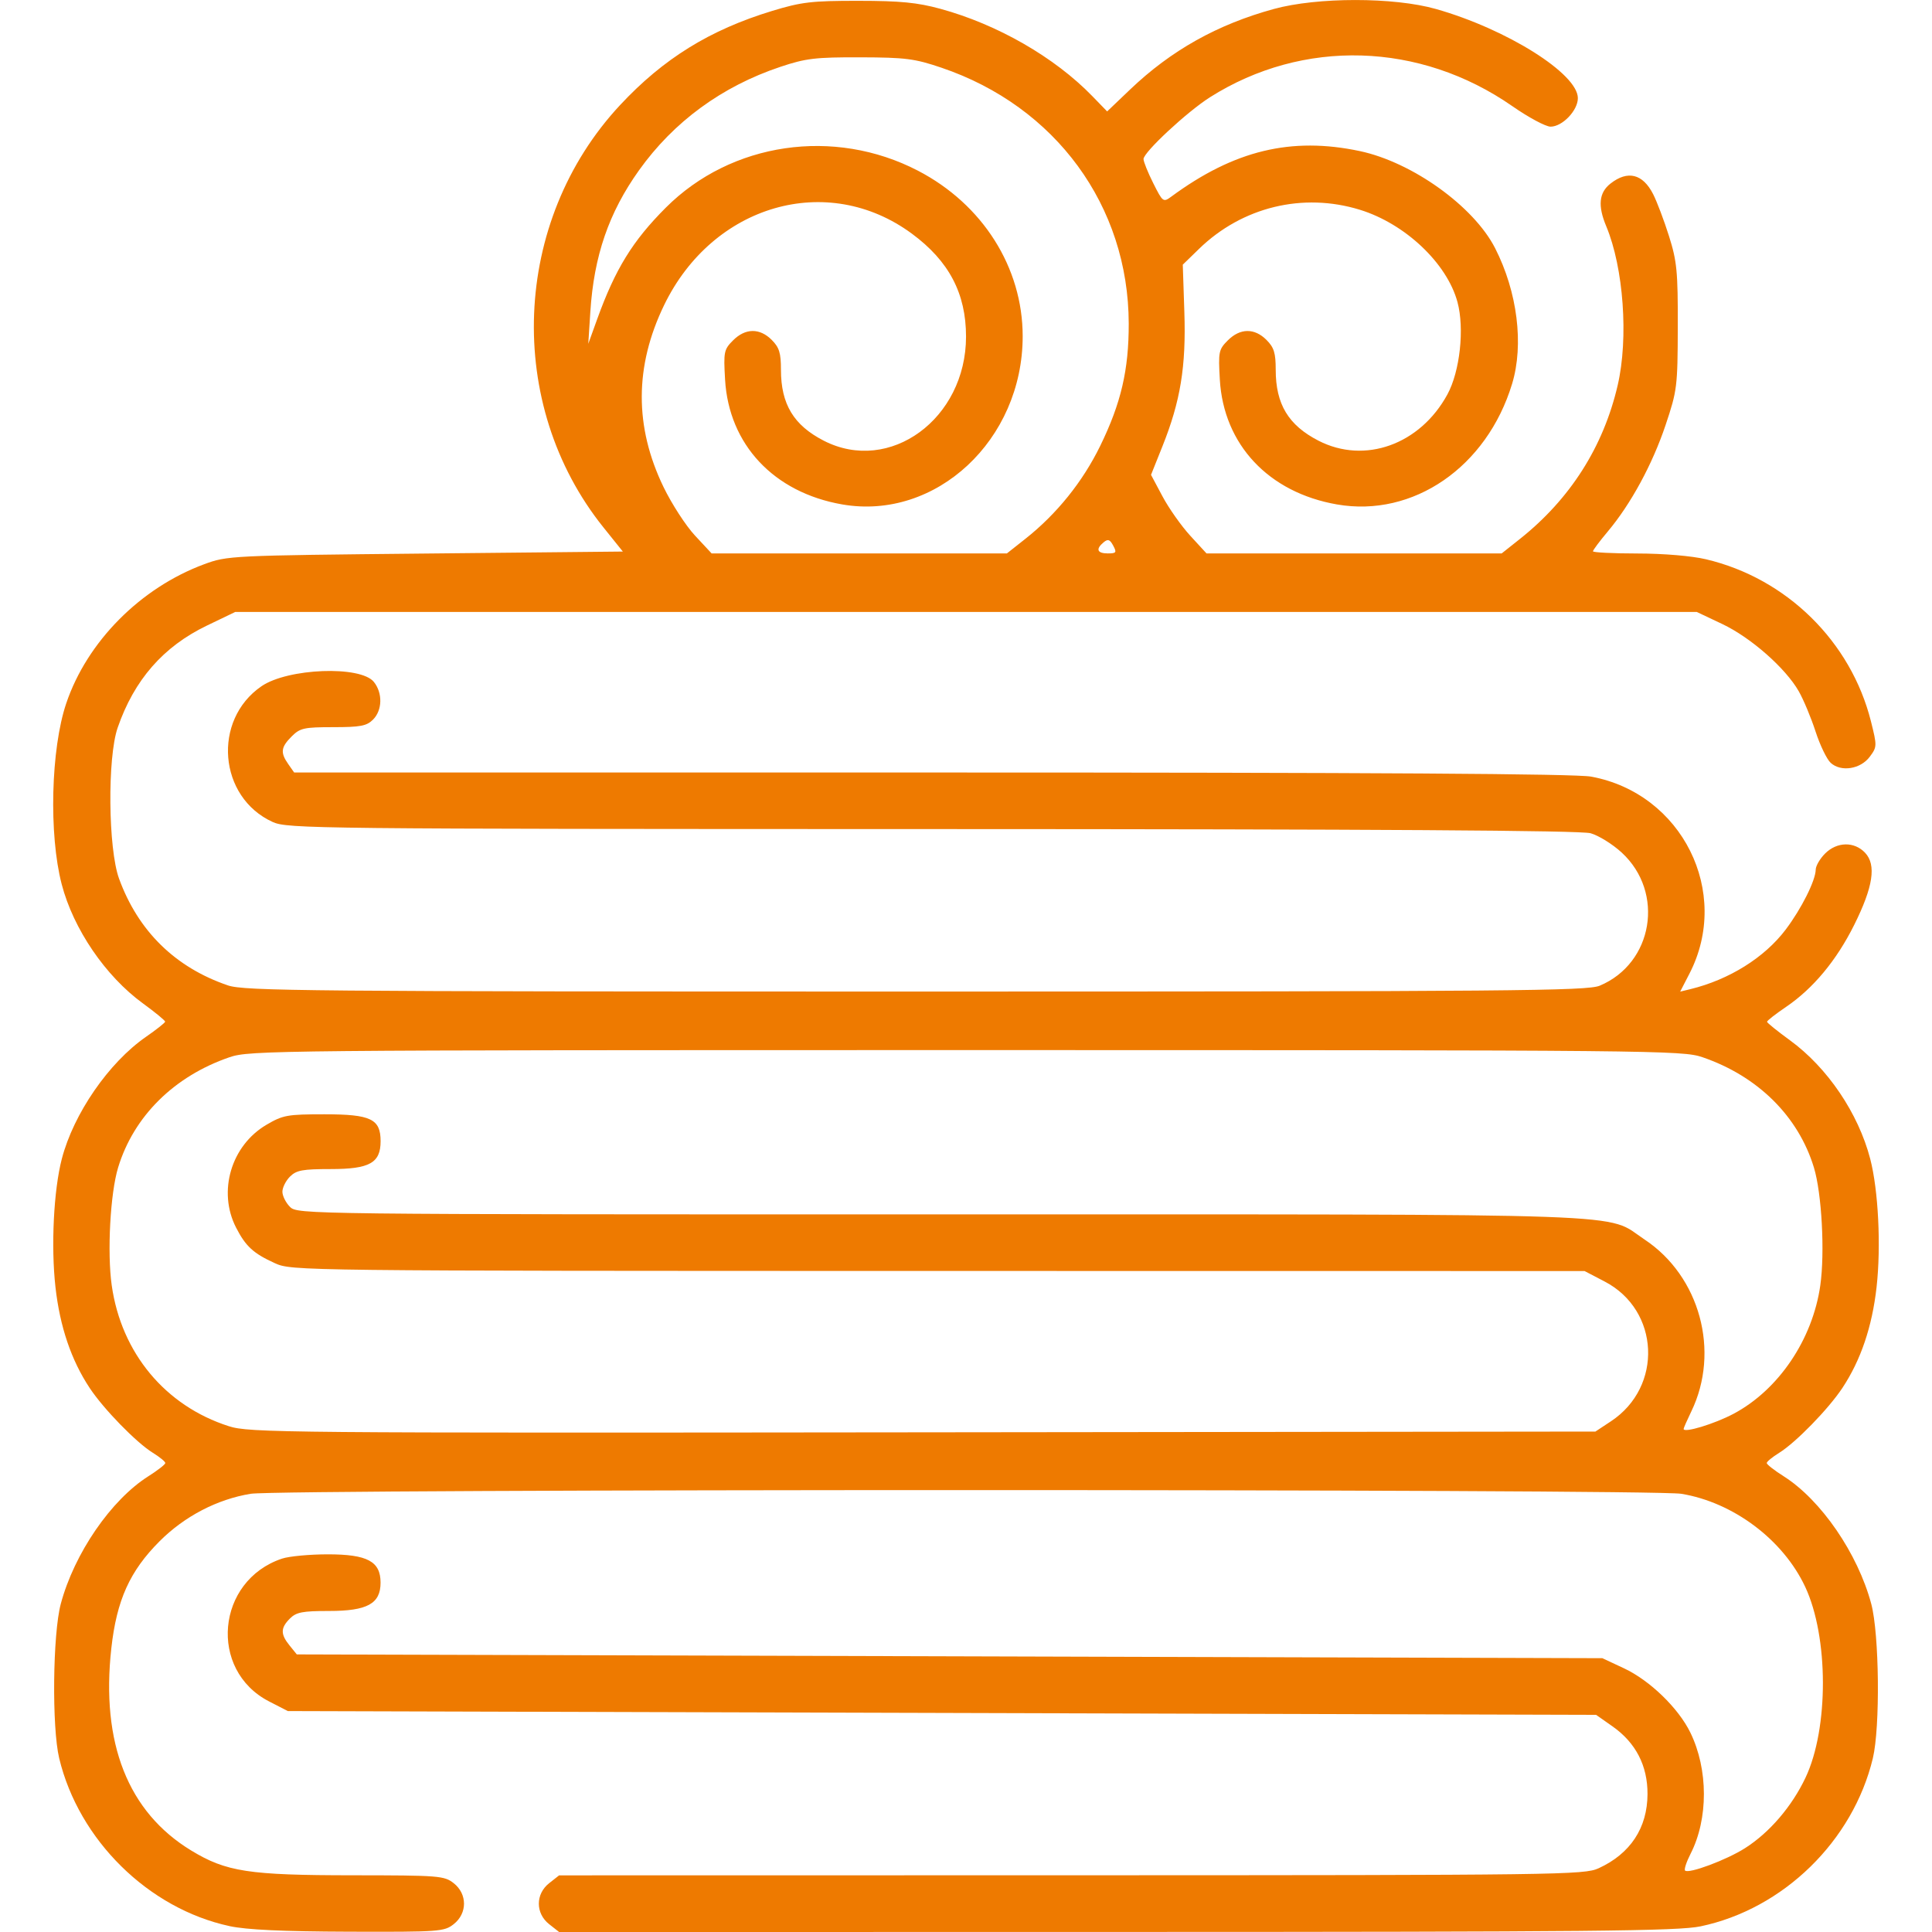 <?xml version="1.0" encoding="UTF-8" standalone="no"?>
<svg
   xmlns:dc="http://purl.org/dc/elements/1.1/"
   xmlns:cc="http://creativecommons.org/ns#"
   xmlns:rdf="http://www.w3.org/1999/02/22-rdf-syntax-ns#"
   xmlns:svg="http://www.w3.org/2000/svg"
   xmlns="http://www.w3.org/2000/svg"
   xmlns:sodipodi="http://sodipodi.sourceforge.net/DTD/sodipodi-0.dtd"
   xmlns:inkscape="http://www.inkscape.org/namespaces/inkscape"
   width="135mm"
   height="135mm"
   viewBox="0 0 135 135"
   version="1.1"
   id="svg8"
   inkscape:version="1.0.1 (c497b03c, 2020-09-10)"
   sodipodi:docname="asciugamano.svg">
  <defs
     id="defs2" />
  <sodipodi:namedview
     id="base"
     pagecolor="#ffffff"
     bordercolor="#666666"
     borderopacity="1.0"
     inkscape:pageopacity="0.0"
     inkscape:pageshadow="2"
     inkscape:zoom="0.35"
     inkscape:cx="131.18215"
     inkscape:cy="238.85714"
     inkscape:document-units="mm"
     inkscape:current-layer="layer1"
     inkscape:document-rotation="0"
     showgrid="false"
     inkscape:window-width="1398"
     inkscape:window-height="943"
     inkscape:window-x="123"
     inkscape:window-y="23"
     inkscape:window-maximized="0" />
  <g
     inkscape:label="Livello 1"
     inkscape:groupmode="layer"
     id="layer1"
     transform="translate(-149.225,-84.969)">
    <path
       style="fill:#ee7a00;stroke-width:1"
       d="m 165.264,219.557 c -5.669,-1.222 -10.532,-6.013 -11.903,-11.728 -0.519,-2.165 -0.452,-8.679 0.111,-10.788 0.942,-3.525 3.515,-7.272 6.127,-8.922 0.647,-0.409 1.177,-0.823 1.177,-0.92 2.6e-4,-0.097 -0.393,-0.42 -0.875,-0.717 -1.154,-0.713 -3.435,-3.054 -4.411,-4.528 -1.287,-1.942 -2.079,-4.278 -2.39,-7.048 -0.32,-2.848 -0.125,-6.776 0.445,-8.964 0.822,-3.156 3.279,-6.719 5.875,-8.52 0.732,-0.508 1.337,-0.986 1.344,-1.062 0.007,-0.076 -0.691,-0.65 -1.55,-1.276 -2.621,-1.908 -4.863,-5.198 -5.679,-8.33 -0.906,-3.48 -0.756,-9.456 0.317,-12.636 1.455,-4.311 5.184,-8.073 9.636,-9.722 1.617,-0.599 1.855,-0.611 15.45,-0.748 l 13.808,-0.139 -1.354,-1.686 c -6.906,-8.603 -6.403,-21.398 1.16,-29.511 3.028,-3.249 6.271,-5.256 10.635,-6.583 2.045,-0.622 2.761,-0.706 6.016,-0.703 2.929,0.002 4.116,0.117 5.727,0.557 3.991,1.09 7.978,3.38 10.619,6.101 l 1.038,1.07 1.601,-1.528 c 2.869,-2.739 6.102,-4.55 10.046,-5.63 3.045,-0.834 8.379,-0.834 11.321,-9.97e-4 4.953,1.403 9.924,4.524 9.924,6.231 0,0.863 -1.082,1.993 -1.908,1.993 -0.337,0 -1.537,-0.643 -2.667,-1.43 -6.461,-4.498 -14.628,-4.74 -21.129,-0.627 -1.596,1.01 -4.646,3.846 -4.646,4.32 0,0.183 0.307,0.944 0.682,1.691 0.662,1.319 0.699,1.346 1.254,0.938 4.395,-3.236 8.385,-4.201 13.175,-3.186 3.668,0.777 7.965,3.86 9.457,6.785 1.559,3.055 2.019,6.735 1.186,9.481 -1.763,5.81 -6.909,9.353 -12.237,8.425 -4.779,-0.832 -7.922,-4.182 -8.185,-8.724 -0.112,-1.941 -0.08,-2.101 0.561,-2.742 0.858,-0.858 1.858,-0.87 2.696,-0.033 0.53,0.53 0.648,0.91 0.648,2.094 0,2.4 0.888,3.871 2.987,4.95 3.232,1.662 7.102,0.274 9.01,-3.233 0.877,-1.612 1.203,-4.604 0.703,-6.454 -0.733,-2.711 -3.649,-5.469 -6.815,-6.447 -3.982,-1.23 -8.228,-0.199 -11.241,2.729 l -1.138,1.106 0.11,3.307 c 0.127,3.805 -0.27,6.236 -1.533,9.39 l -0.796,1.989 0.805,1.51 c 0.443,0.831 1.315,2.066 1.939,2.746 l 1.135,1.236 h 10.311 10.311 l 1.277,-1.014 c 3.51,-2.787 5.835,-6.442 6.831,-10.739 0.765,-3.298 0.411,-8.209 -0.799,-11.106 -0.602,-1.44 -0.512,-2.35 0.295,-2.985 1.202,-0.945 2.257,-0.684 2.981,0.739 0.268,0.526 0.767,1.848 1.11,2.936 0.553,1.756 0.622,2.472 0.612,6.334 -0.011,4.179 -0.045,4.456 -0.852,6.862 -0.92,2.745 -2.426,5.518 -4.037,7.437 -0.571,0.679 -1.037,1.303 -1.037,1.386 0,0.083 1.395,0.152 3.101,0.154 1.83,0.002 3.794,0.167 4.793,0.403 5.633,1.328 10.128,5.744 11.53,11.328 0.43,1.713 0.428,1.784 -0.082,2.47 -0.646,0.869 -2.008,1.083 -2.729,0.43 -0.271,-0.245 -0.748,-1.233 -1.061,-2.196 -0.313,-0.963 -0.841,-2.227 -1.174,-2.81 -0.923,-1.618 -3.35,-3.752 -5.337,-4.694 l -1.784,-0.845 h -51.067 -51.067 l -1.979,0.952 c -3.045,1.465 -5.08,3.795 -6.234,7.138 -0.723,2.095 -0.664,8.453 0.098,10.544 1.336,3.665 3.926,6.205 7.606,7.459 1.149,0.392 5.487,0.43 48.069,0.43 41.65,0 46.914,-0.045 47.784,-0.408 3.739,-1.562 4.561,-6.518 1.544,-9.3 -0.64,-0.59 -1.621,-1.199 -2.181,-1.355 -0.704,-0.195 -14.876,-0.285 -46.015,-0.29 -43.2,-0.007 -45.04,-0.027 -46.072,-0.495 -3.788,-1.721 -4.233,-7.121 -0.781,-9.487 1.839,-1.26 6.915,-1.456 7.849,-0.303 0.625,0.772 0.599,1.981 -0.056,2.636 -0.445,0.445 -0.88,0.528 -2.783,0.528 -2.043,0 -2.316,0.061 -2.903,0.648 -0.755,0.755 -0.801,1.128 -0.237,1.933 l 0.411,0.587 h 44.538 c 31.003,0 45.011,0.087 46.093,0.288 6.356,1.175 9.8,8.081 6.866,13.768 l -0.648,1.256 0.714,-0.174 c 2.715,-0.663 5.18,-2.204 6.66,-4.163 1.102,-1.46 2.089,-3.43 2.098,-4.19 0.003,-0.261 0.297,-0.765 0.654,-1.122 0.831,-0.831 2.04,-0.854 2.796,-0.054 0.797,0.844 0.565,2.381 -0.762,5.042 -1.238,2.484 -2.868,4.444 -4.766,5.731 -0.733,0.498 -1.33,0.964 -1.325,1.037 0.004,0.073 0.725,0.654 1.601,1.292 2.622,1.91 4.778,5.095 5.609,8.284 0.57,2.188 0.765,6.116 0.445,8.964 -0.311,2.77 -1.104,5.107 -2.39,7.048 -0.976,1.473 -3.257,3.814 -4.411,4.528 -0.481,0.298 -0.875,0.62 -0.875,0.717 2.6e-4,0.097 0.53,0.511 1.177,0.92 2.612,1.65 5.186,5.397 6.127,8.922 0.563,2.109 0.63,8.622 0.111,10.788 -1.386,5.779 -6.254,10.529 -12.035,11.743 -1.577,0.331 -7.56,0.389 -40.805,0.392 l -38.958,0.005 -0.695,-0.547 c -0.962,-0.756 -0.962,-2.108 0,-2.865 l 0.695,-0.547 35.791,-0.006 c 34.151,-0.006 35.839,-0.028 36.846,-0.49 2.219,-1.018 3.405,-2.817 3.416,-5.178 0.009,-1.99 -0.821,-3.596 -2.449,-4.739 l -1.144,-0.803 -45.708,-0.132 -45.708,-0.132 -1.31,-0.674 c -4.254,-2.189 -3.688,-8.441 0.902,-9.978 0.493,-0.165 1.932,-0.3 3.197,-0.3 2.773,0 3.691,0.492 3.691,1.979 0,1.47 -0.925,1.979 -3.598,1.979 -1.856,0 -2.292,0.084 -2.736,0.528 -0.66,0.66 -0.665,1.092 -0.023,1.884 l 0.504,0.623 45.614,0.132 45.614,0.132 1.514,0.709 c 1.805,0.846 3.797,2.776 4.634,4.489 1.256,2.572 1.262,6.026 0.015,8.47 -0.289,0.566 -0.462,1.093 -0.385,1.17 0.248,0.248 2.894,-0.738 4.189,-1.563 1.713,-1.09 3.276,-2.913 4.231,-4.933 1.625,-3.439 1.614,-9.824 -0.024,-13.324 -1.541,-3.293 -5.025,-5.911 -8.662,-6.506 -2.101,-0.344 -97.862,-0.344 -99.964,0 -2.337,0.383 -4.617,1.57 -6.358,3.311 -2.089,2.089 -3.004,4.116 -3.378,7.485 -0.736,6.633 1.167,11.448 5.584,14.132 2.445,1.485 4.014,1.726 11.278,1.73 6.036,0.004 6.4,0.032 7.06,0.551 0.962,0.756 0.962,2.108 0,2.865 -0.663,0.522 -1.001,0.546 -7.324,0.526 -4.62,-0.015 -7.148,-0.133 -8.344,-0.391 z m 96.531,-35.277 c 3.645,-2.412 3.407,-7.752 -0.435,-9.759 l -1.412,-0.737 -45.165,-0.006 c -44.84,-0.006 -45.174,-0.01 -46.348,-0.542 -1.503,-0.682 -2.04,-1.174 -2.714,-2.487 -1.295,-2.524 -0.347,-5.733 2.122,-7.185 1.152,-0.677 1.46,-0.733 4.055,-0.733 3.24,0 3.922,0.326 3.922,1.878 0,1.521 -0.764,1.949 -3.481,1.949 -1.974,0 -2.405,0.08 -2.853,0.528 -0.29,0.29 -0.528,0.765 -0.528,1.056 0,0.29 0.238,0.765 0.528,1.056 0.524,0.524 0.88,0.528 45.477,0.528 49.911,0 46.342,-0.127 49.178,1.755 3.865,2.565 5.294,7.815 3.267,12.009 -0.296,0.613 -0.539,1.165 -0.539,1.226 0,0.305 2.155,-0.349 3.49,-1.058 3.147,-1.672 5.524,-5.192 6.061,-8.974 0.326,-2.299 0.102,-6.433 -0.447,-8.235 -1.091,-3.582 -3.916,-6.379 -7.784,-7.706 -1.402,-0.481 -3.142,-0.498 -51.463,-0.498 -48.322,0 -50.061,0.017 -51.463,0.498 -3.868,1.327 -6.693,4.123 -7.784,7.706 -0.549,1.802 -0.773,5.936 -0.447,8.235 0.67,4.725 3.739,8.418 8.177,9.84 1.437,0.461 3.627,0.48 48.501,0.429 l 46.996,-0.053 z m -40.922,-61.66 c 2.192,-1.733 4.01,-3.991 5.234,-6.502 1.455,-2.983 1.995,-5.304 1.989,-8.542 -0.016,-8.218 -5.105,-15.17 -13.085,-17.876 -1.875,-0.636 -2.511,-0.717 -5.674,-0.726 -3.14,-0.009 -3.803,0.07 -5.586,0.666 -4.082,1.366 -7.449,3.831 -9.874,7.228 -2.109,2.955 -3.15,5.979 -3.401,9.881 l -0.144,2.243 0.619,-1.715 c 1.265,-3.508 2.479,-5.479 4.802,-7.802 4.567,-4.567 11.755,-5.62 17.611,-2.581 4.528,2.35 7.322,6.765 7.322,11.571 0,7.246 -6.059,12.891 -12.611,11.751 -4.779,-0.832 -7.922,-4.182 -8.185,-8.724 -0.112,-1.941 -0.08,-2.101 0.561,-2.742 0.858,-0.858 1.858,-0.87 2.696,-0.033 0.53,0.53 0.648,0.91 0.648,2.094 0,2.4 0.888,3.871 2.987,4.95 4.612,2.372 9.945,-1.529 9.945,-7.273 0,-3.015 -1.193,-5.281 -3.786,-7.193 -5.898,-4.349 -13.907,-2.038 -17.312,4.997 -2.067,4.27 -2.08,8.494 -0.04,12.708 0.571,1.18 1.561,2.708 2.2,3.393 l 1.161,1.247 h 10.316 10.316 z m 6.138,0.475 c -0.233,-0.436 -0.367,-0.482 -0.669,-0.232 -0.569,0.472 -0.455,0.776 0.292,0.776 0.594,0 0.636,-0.061 0.377,-0.545 z"
       id="path916" />
  </g>
</svg>
